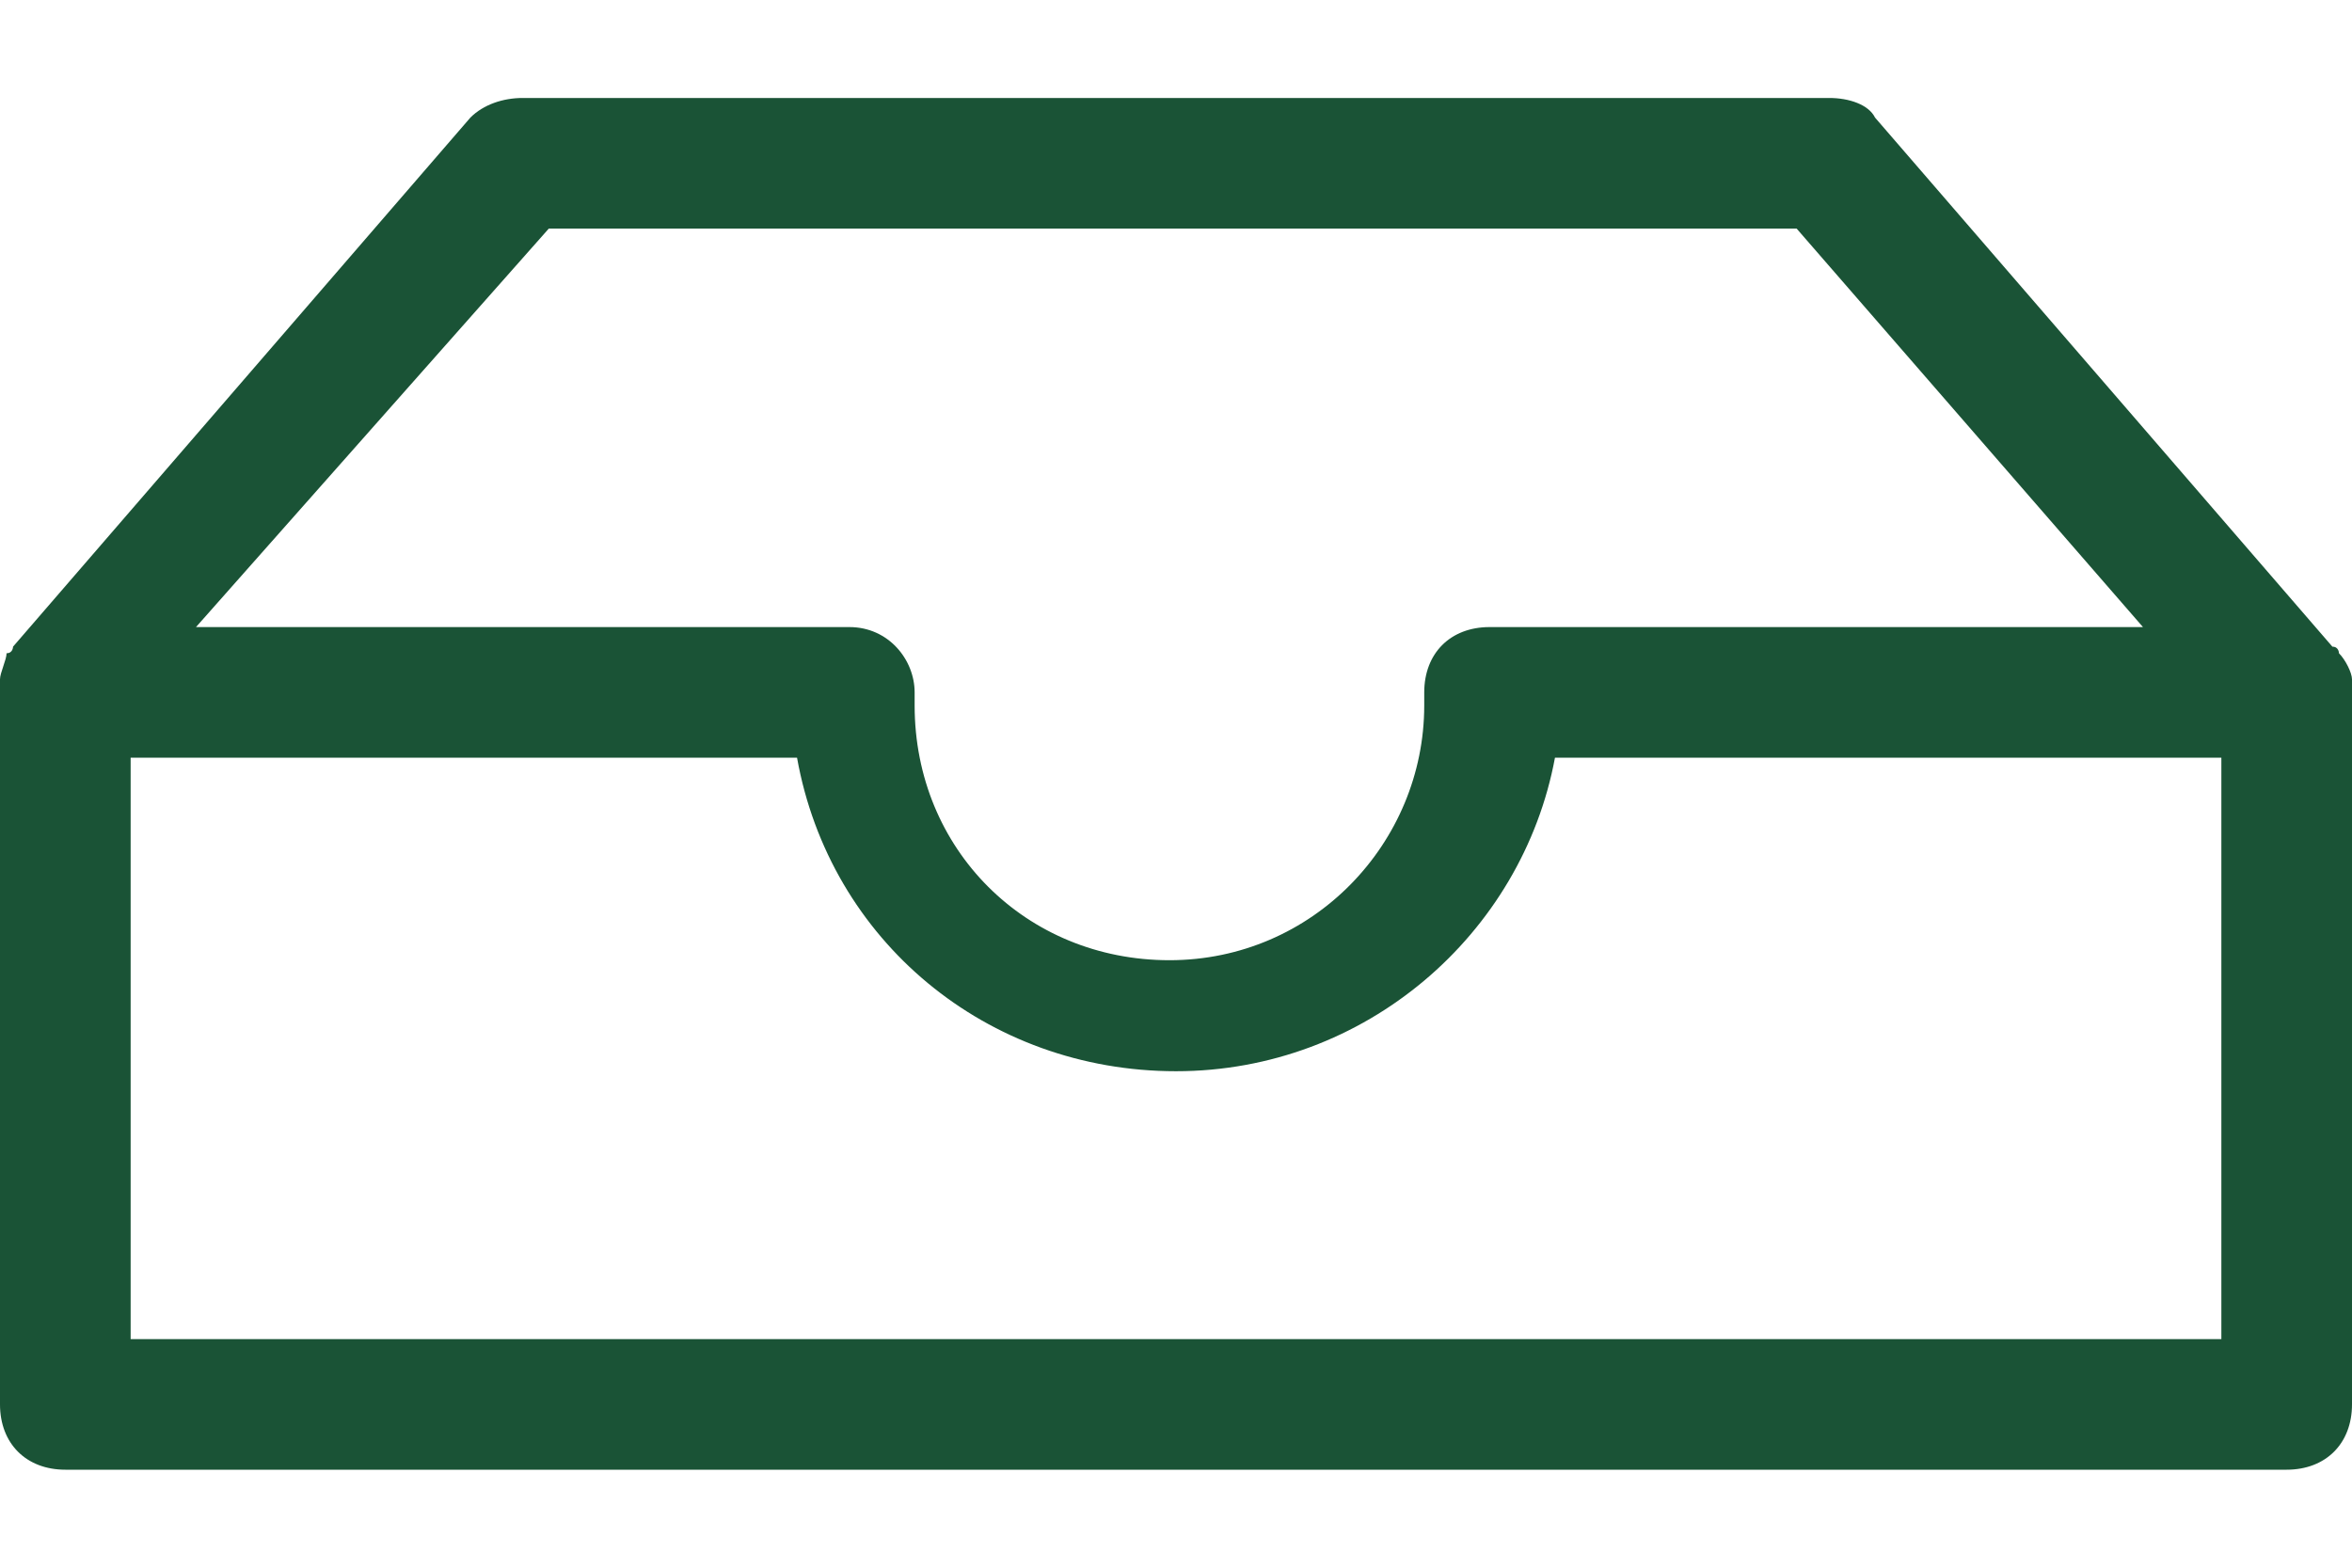 <?xml version="1.0" encoding="UTF-8"?>
<svg width="24px" height="16px" viewBox="0 0 24 16" version="1.1" xmlns="http://www.w3.org/2000/svg" xmlns:xlink="http://www.w3.org/1999/xlink">
    <g id="Styles" stroke="none" stroke-width="1" fill="none" fill-rule="evenodd">
        <g id="StyleGuide" transform="translate(-377, -5193)" fill="#1A5336" fill-rule="nonzero">
            <g id="Icons" transform="translate(100, 4947)">
                <g id="inbox" transform="translate(277, 246.5)">
                    <path d="M24,6.433 C24,6.367 23.933,6.233 23.867,6.167 C23.867,6.167 23.867,6.1 23.8,6.1 L19.133,0.7 C19.067,0.567 18.867,0.5 18.667,0.5 C18.667,0.5 18.667,0.5 18.667,0.5 L5.333,0.5 C5.333,0.5 5.333,0.5 5.333,0.5 C5.133,0.5 4.933,0.567 4.8,0.7 L0.133,6.1 C0.133,6.1 0.133,6.167 0.067,6.167 C0.067,6.233 0,6.367 0,6.433 C0,6.433 0,6.433 0,6.5 C0,6.567 0,6.5 0,6.567 L0,13.833 C0,14.233 0.267,14.5 0.667,14.5 L23.333,14.5 C23.733,14.5 24,14.233 24,13.833 L24,6.567 C24,6.5 24,6.5 24,6.433 C24,6.5 24,6.5 24,6.433 L24,6.433 Z M5.6,1.833 L18.333,1.833 L21.867,5.9 L15.2,5.9 C14.8,5.9 14.533,6.167 14.533,6.567 C14.533,6.633 14.533,6.633 14.533,6.7 C14.533,8.1 13.4,9.3 11.933,9.3 C10.467,9.3 9.333,8.167 9.333,6.7 C9.333,6.633 9.333,6.633 9.333,6.567 C9.333,6.233 9.067,5.9 8.667,5.9 L2,5.9 L5.6,1.833 L5.6,1.833 Z M22.667,13.167 L1.333,13.167 L1.333,7.233 L8.133,7.233 C8.467,9.1 10.067,10.433 12,10.433 C13.933,10.433 15.533,9.033 15.867,7.233 L22.667,7.233 L22.667,13.167 Z" id="Shape"></path>
                </g>
            </g>
        </g>
    </g>
</svg>